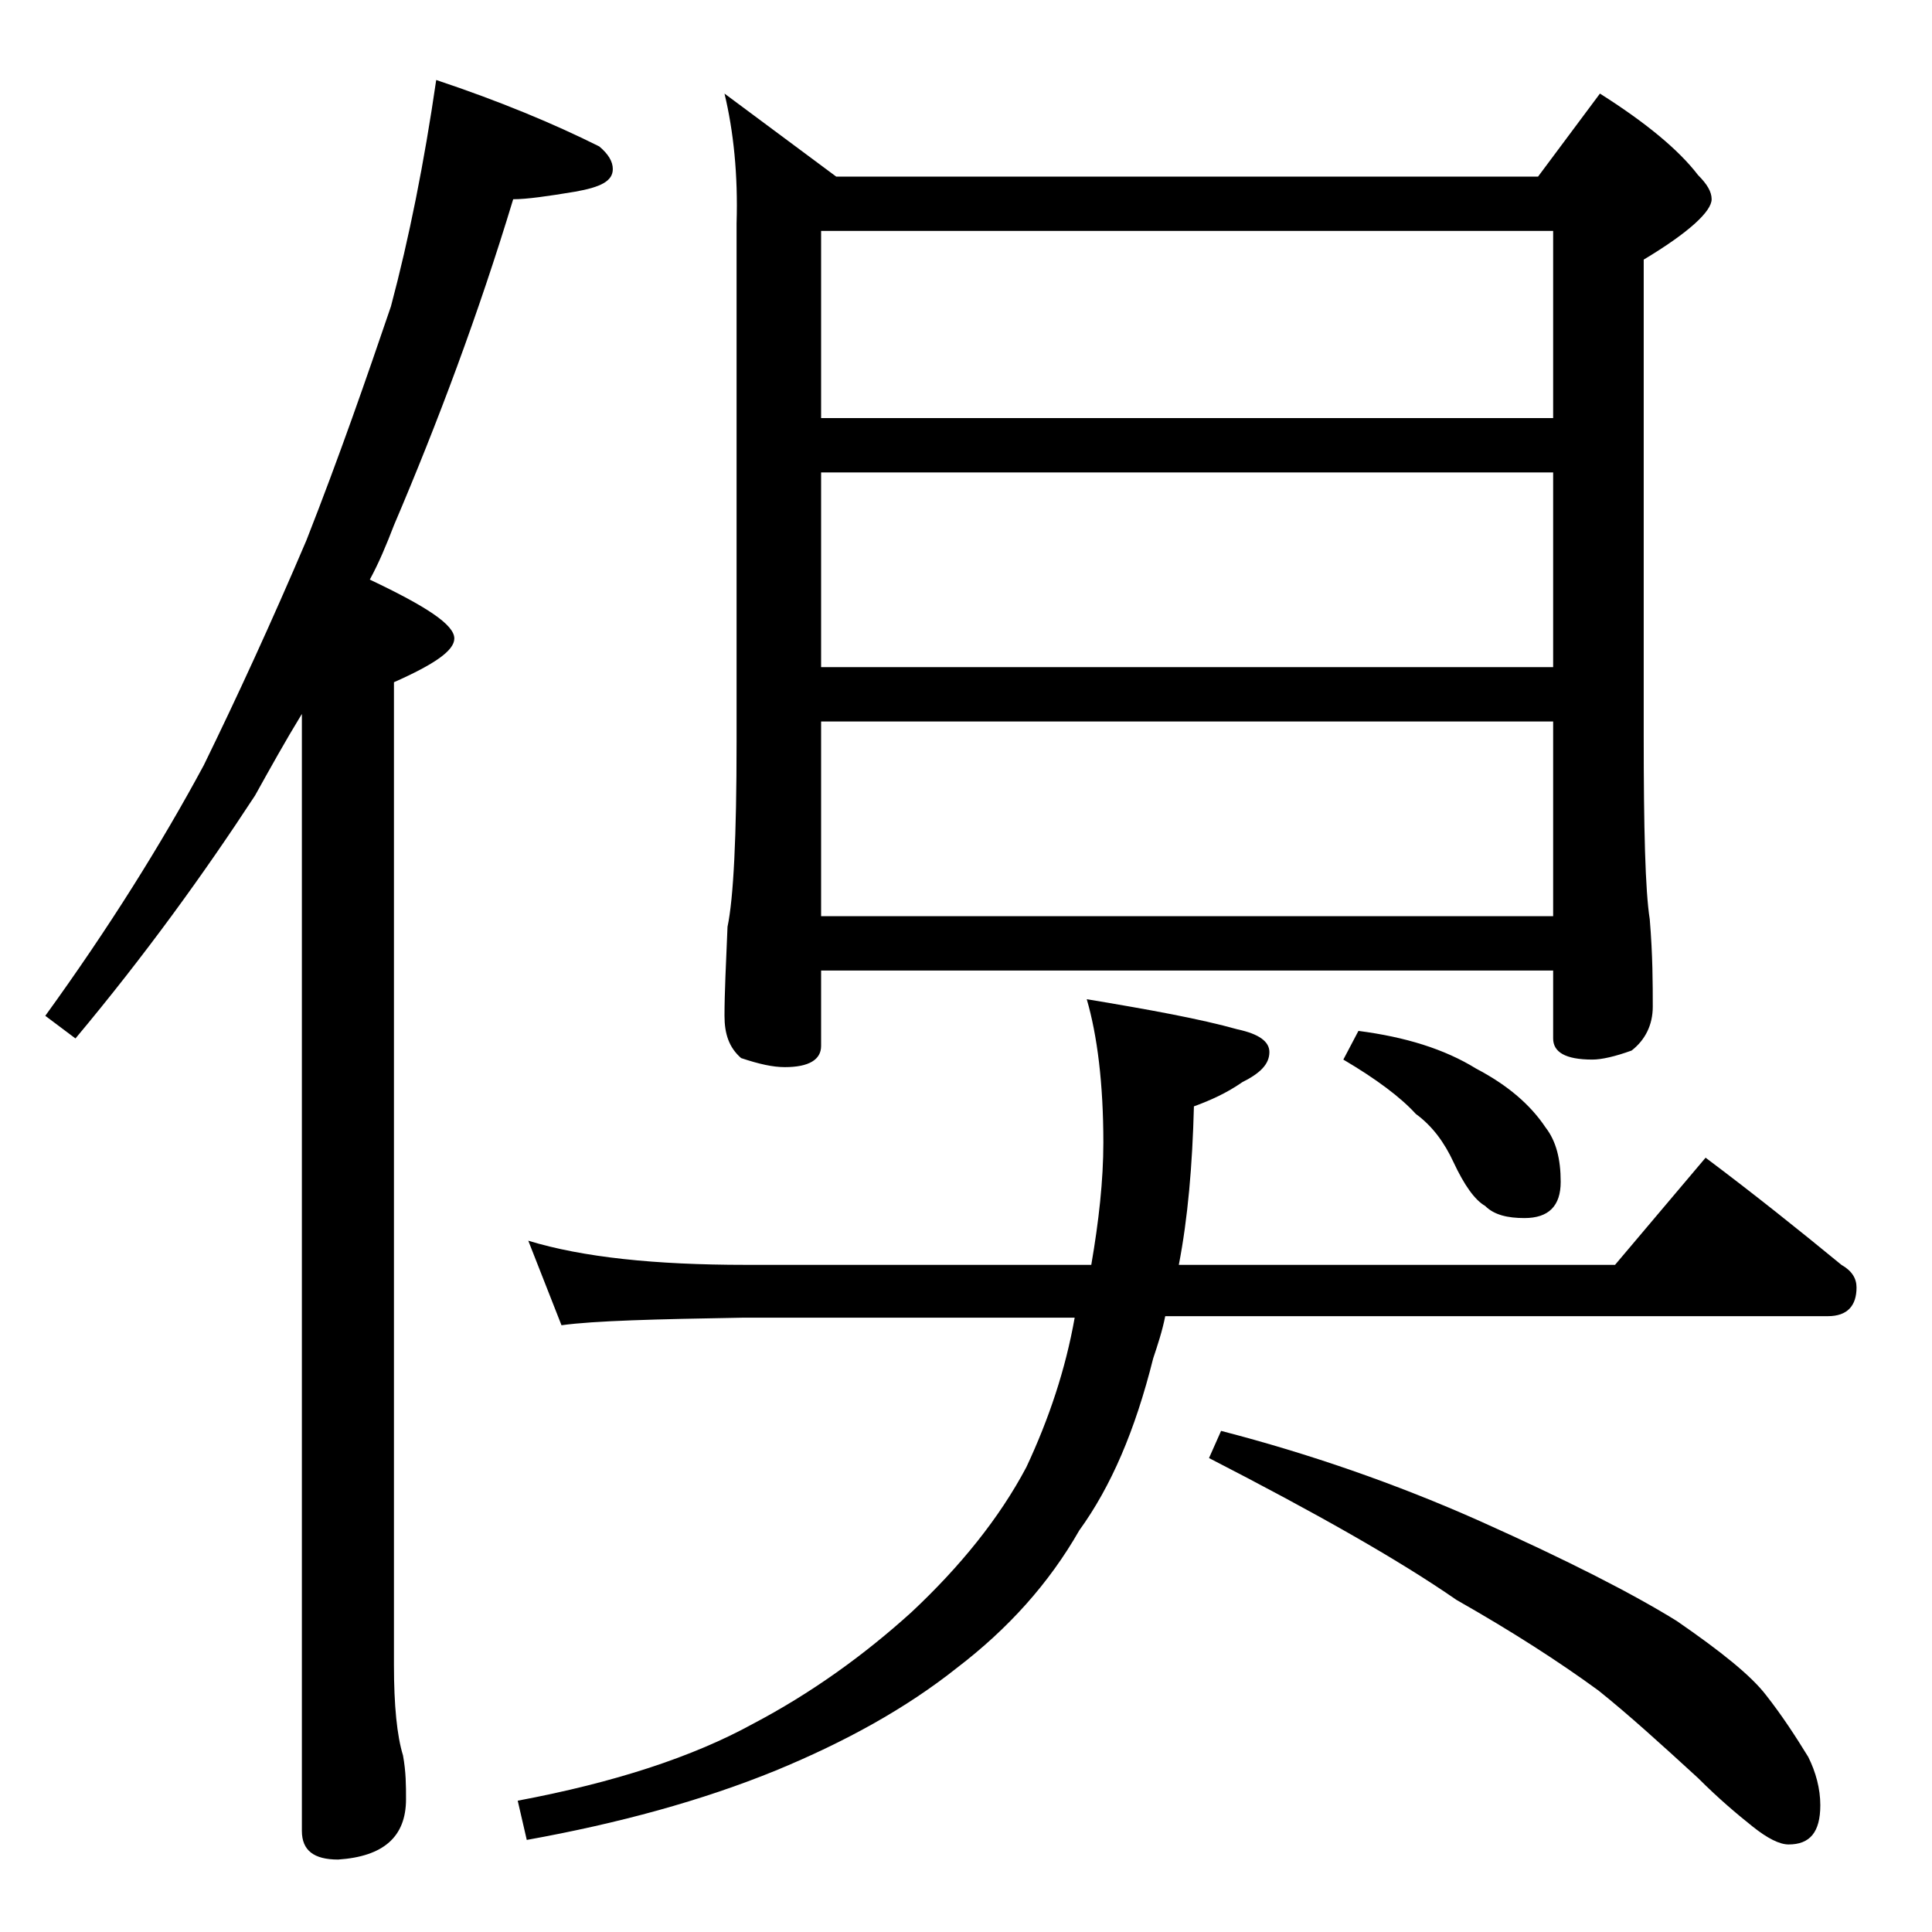 <?xml version="1.0" encoding="utf-8"?>
<!-- Generator: Adobe Illustrator 18.0.0, SVG Export Plug-In . SVG Version: 6.00 Build 0)  -->
<!DOCTYPE svg PUBLIC "-//W3C//DTD SVG 1.1//EN" "http://www.w3.org/Graphics/SVG/1.1/DTD/svg11.dtd">
<svg version="1.1" id="Layer_1" xmlns="http://www.w3.org/2000/svg" xmlns:xlink="http://www.w3.org/1999/xlink" x="0px" y="0px"
	 viewBox="0 0 128 128" enable-background="new 0 0 128 128" xml:space="preserve">
<path d="M28.9,5.3c4.2,1.4,7.8,2.9,10.8,4.4c0.6,0.5,0.9,1,0.9,1.5c0,0.8-0.8,1.2-2.5,1.5c-1.8,0.3-3.2,0.5-4.1,0.5
	c-2.3,7.6-5,14.8-7.9,21.6c-0.5,1.3-1,2.5-1.6,3.6c3.8,1.8,5.6,3,5.6,3.9c0,0.8-1.3,1.7-4,2.9v65.1c0,2.7,0.2,4.7,0.6,6
	c0.2,1.1,0.2,2,0.2,2.9c0,2.5-1.5,3.8-4.5,4c-1.6,0-2.4-0.6-2.4-1.9v-74c-1.1,1.8-2.1,3.6-3.1,5.4C13.5,57.9,9.6,63.3,5,68.8l-2-1.5
	c4.2-5.8,7.7-11.4,10.5-16.6c2.2-4.5,4.5-9.5,6.8-14.9c2.2-5.6,4-10.8,5.6-15.5C27.1,15.8,28.1,10.8,28.9,5.3z M35,82.2
	c3.6,1.1,8.4,1.6,14.4,1.6h22.9c0.5-2.9,0.8-5.6,0.8-8.1c0-3.9-0.4-7.1-1.1-9.5c4.2,0.7,7.5,1.3,10,2c1.4,0.3,2.1,0.8,2.1,1.5
	c0,0.8-0.6,1.4-1.8,2c-1,0.7-2.1,1.2-3.2,1.6c-0.1,3.9-0.4,7.4-1,10.5h28.9l6-7.1c3.2,2.4,6.2,4.8,9,7.1c0.7,0.4,1,0.9,1,1.5
	c0,1.2-0.6,1.9-1.9,1.9H77.2c-0.2,1-0.5,1.9-0.8,2.8c-1.2,4.8-2.8,8.5-4.9,11.4c-2,3.5-4.7,6.5-8.1,9.1c-3.4,2.7-7.4,4.9-12,6.8
	c-4.9,2-10.4,3.5-16.5,4.6l-0.6-2.6c6.4-1.2,11.6-2.9,15.6-5.1c3.8-2,7.3-4.5,10.5-7.4c3.2-3,5.8-6.2,7.6-9.6
	c1.5-3.2,2.6-6.5,3.2-9.9h-22c-5.8,0.1-9.8,0.2-12,0.5L35,82.2z M48,6.2l7.4,5.5h46.5l4.1-5.5c3,1.9,5.2,3.7,6.5,5.4
	c0.6,0.6,0.9,1.1,0.9,1.6c0,0.8-1.5,2.2-4.5,4v31.5c0,6.2,0.1,10.3,0.4,12.2c0.2,2.4,0.2,4.3,0.2,5.8c0,1.2-0.5,2.2-1.4,2.9
	c-1.1,0.4-2,0.6-2.6,0.6c-1.8,0-2.6-0.5-2.6-1.4v-4.5H54.4v5c0,0.9-0.8,1.4-2.4,1.4c-0.8,0-1.7-0.2-2.9-0.6
	c-0.8-0.7-1.1-1.6-1.1-2.8c0-1.5,0.1-3.5,0.2-5.9c0.4-1.9,0.6-6,0.6-12.2V14.8C48.9,11.6,48.6,8.7,48,6.2z M54.4,27.7h48.5V15.3
	H54.4V27.7z M54.4,44.2h48.5V31.3H54.4V44.2z M54.4,60.7h48.5V47.8H54.4V60.7z M80.9,94.8c5.8,1.5,11.6,3.5,17.2,6
	c5.8,2.6,10.1,4.8,13,6.6c2.9,2,4.9,3.6,5.9,4.9c1.1,1.4,2,2.8,2.8,4.1c0.5,1,0.8,2.1,0.8,3.2c0,1.8-0.7,2.6-2.1,2.6
	c-0.6,0-1.4-0.4-2.4-1.2c-1-0.8-2.2-1.8-3.6-3.2c-2.4-2.2-4.6-4.2-6.6-5.8c-2.6-1.9-5.7-3.9-9.4-6c-3.9-2.7-9.4-5.8-16.4-9.4
	L80.9,94.8z M90,68.3c3.1,0.4,5.7,1.2,7.8,2.5c2.1,1.1,3.6,2.4,4.6,3.9c0.7,0.9,1,2.1,1,3.6c0,1.6-0.8,2.4-2.4,2.4
	c-1.1,0-2-0.2-2.6-0.8c-0.7-0.4-1.4-1.4-2.1-2.9c-0.6-1.3-1.4-2.4-2.5-3.2c-1-1.1-2.6-2.3-4.8-3.6L90,68.3z"/>
</svg>
